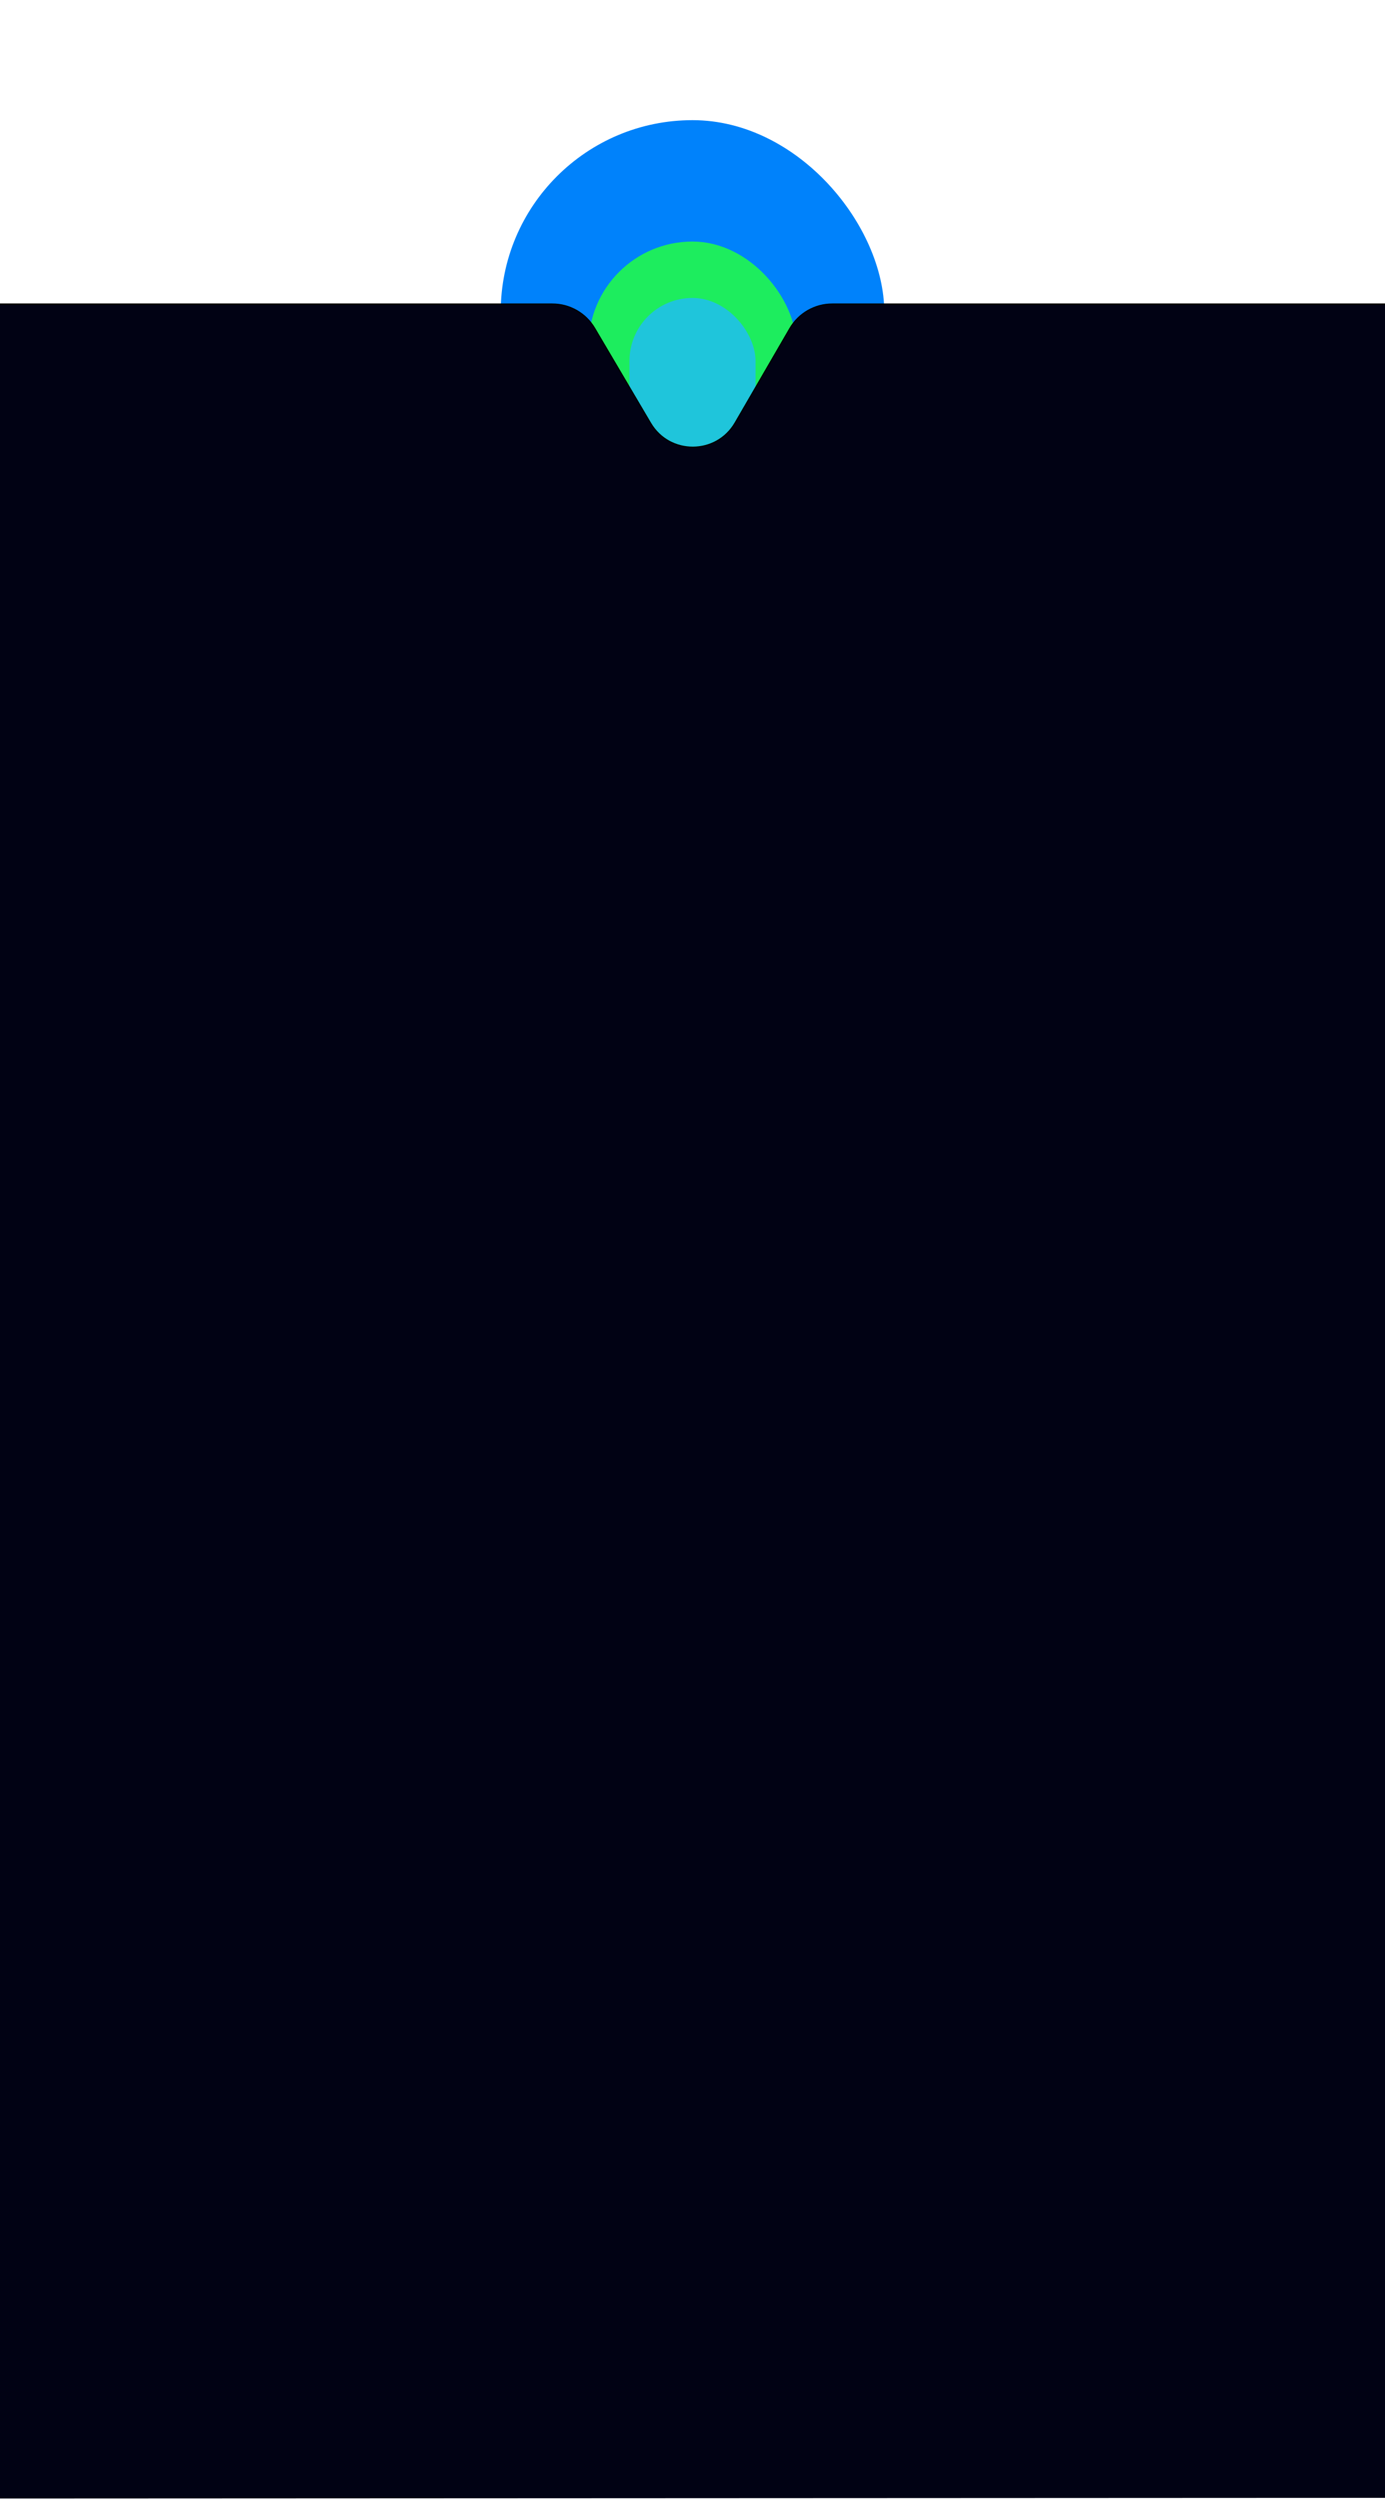 <svg width="1130" height="2039" viewBox="0 0 1130 2039" fill="none" xmlns="http://www.w3.org/2000/svg">
<g filter="url(#filter0_f_1_3)">
<rect x="408.539" y="98" width="312.923" height="432" rx="156.462" fill="#0082FB"/>
</g>
<g filter="url(#filter1_f_1_3)">
<rect x="480.25" y="197" width="169.5" height="234" rx="84.75" fill="#1DED5E"/>
</g>
<g filter="url(#filter2_f_1_3)">
<rect x="513.57" y="243" width="102.859" height="142" rx="51.429" fill="#1FC5DB"/>
</g>
<path d="M450.65 248H-1435V1998.48C-1435 2020.58 -1417.08 2038.49 -1394.98 2038.48L2525.02 2036.52C2547.1 2036.51 2565 2018.6 2565 1996.52V248H679.04C664.78 248 651.6 255.593 644.44 267.928L599.82 344.848C584.46 371.309 546.3 371.446 530.76 345.096L485.11 267.681C477.91 255.485 464.81 248 450.65 248Z" fill="#010214"/>
<path d="M-1435 248H450.65C464.81 248 477.91 255.485 485.11 267.681L530.76 345.096C546.3 371.446 584.46 371.309 599.82 344.848L644.44 267.928C651.6 255.593 664.78 248 679.04 248H2565" stroke="black" stroke-miterlimit="10"/>
<defs>
<filter id="filter0_f_1_3" x="310.539" y="0" width="508.923" height="628" filterUnits="userSpaceOnUse" color-interpolation-filters="sRGB">
<feFlood flood-opacity="0" result="BackgroundImageFix"/>
<feBlend mode="normal" in="SourceGraphic" in2="BackgroundImageFix" result="shape"/>
<feGaussianBlur stdDeviation="49" result="effect1_foregroundBlur_1_3"/>
</filter>
<filter id="filter1_f_1_3" x="402.25" y="119" width="325.5" height="390" filterUnits="userSpaceOnUse" color-interpolation-filters="sRGB">
<feFlood flood-opacity="0" result="BackgroundImageFix"/>
<feBlend mode="normal" in="SourceGraphic" in2="BackgroundImageFix" result="shape"/>
<feGaussianBlur stdDeviation="39" result="effect1_foregroundBlur_1_3"/>
</filter>
<filter id="filter2_f_1_3" x="435.57" y="165" width="258.859" height="298" filterUnits="userSpaceOnUse" color-interpolation-filters="sRGB">
<feFlood flood-opacity="0" result="BackgroundImageFix"/>
<feBlend mode="normal" in="SourceGraphic" in2="BackgroundImageFix" result="shape"/>
<feGaussianBlur stdDeviation="39" result="effect1_foregroundBlur_1_3"/>
</filter>
</defs>
</svg>
